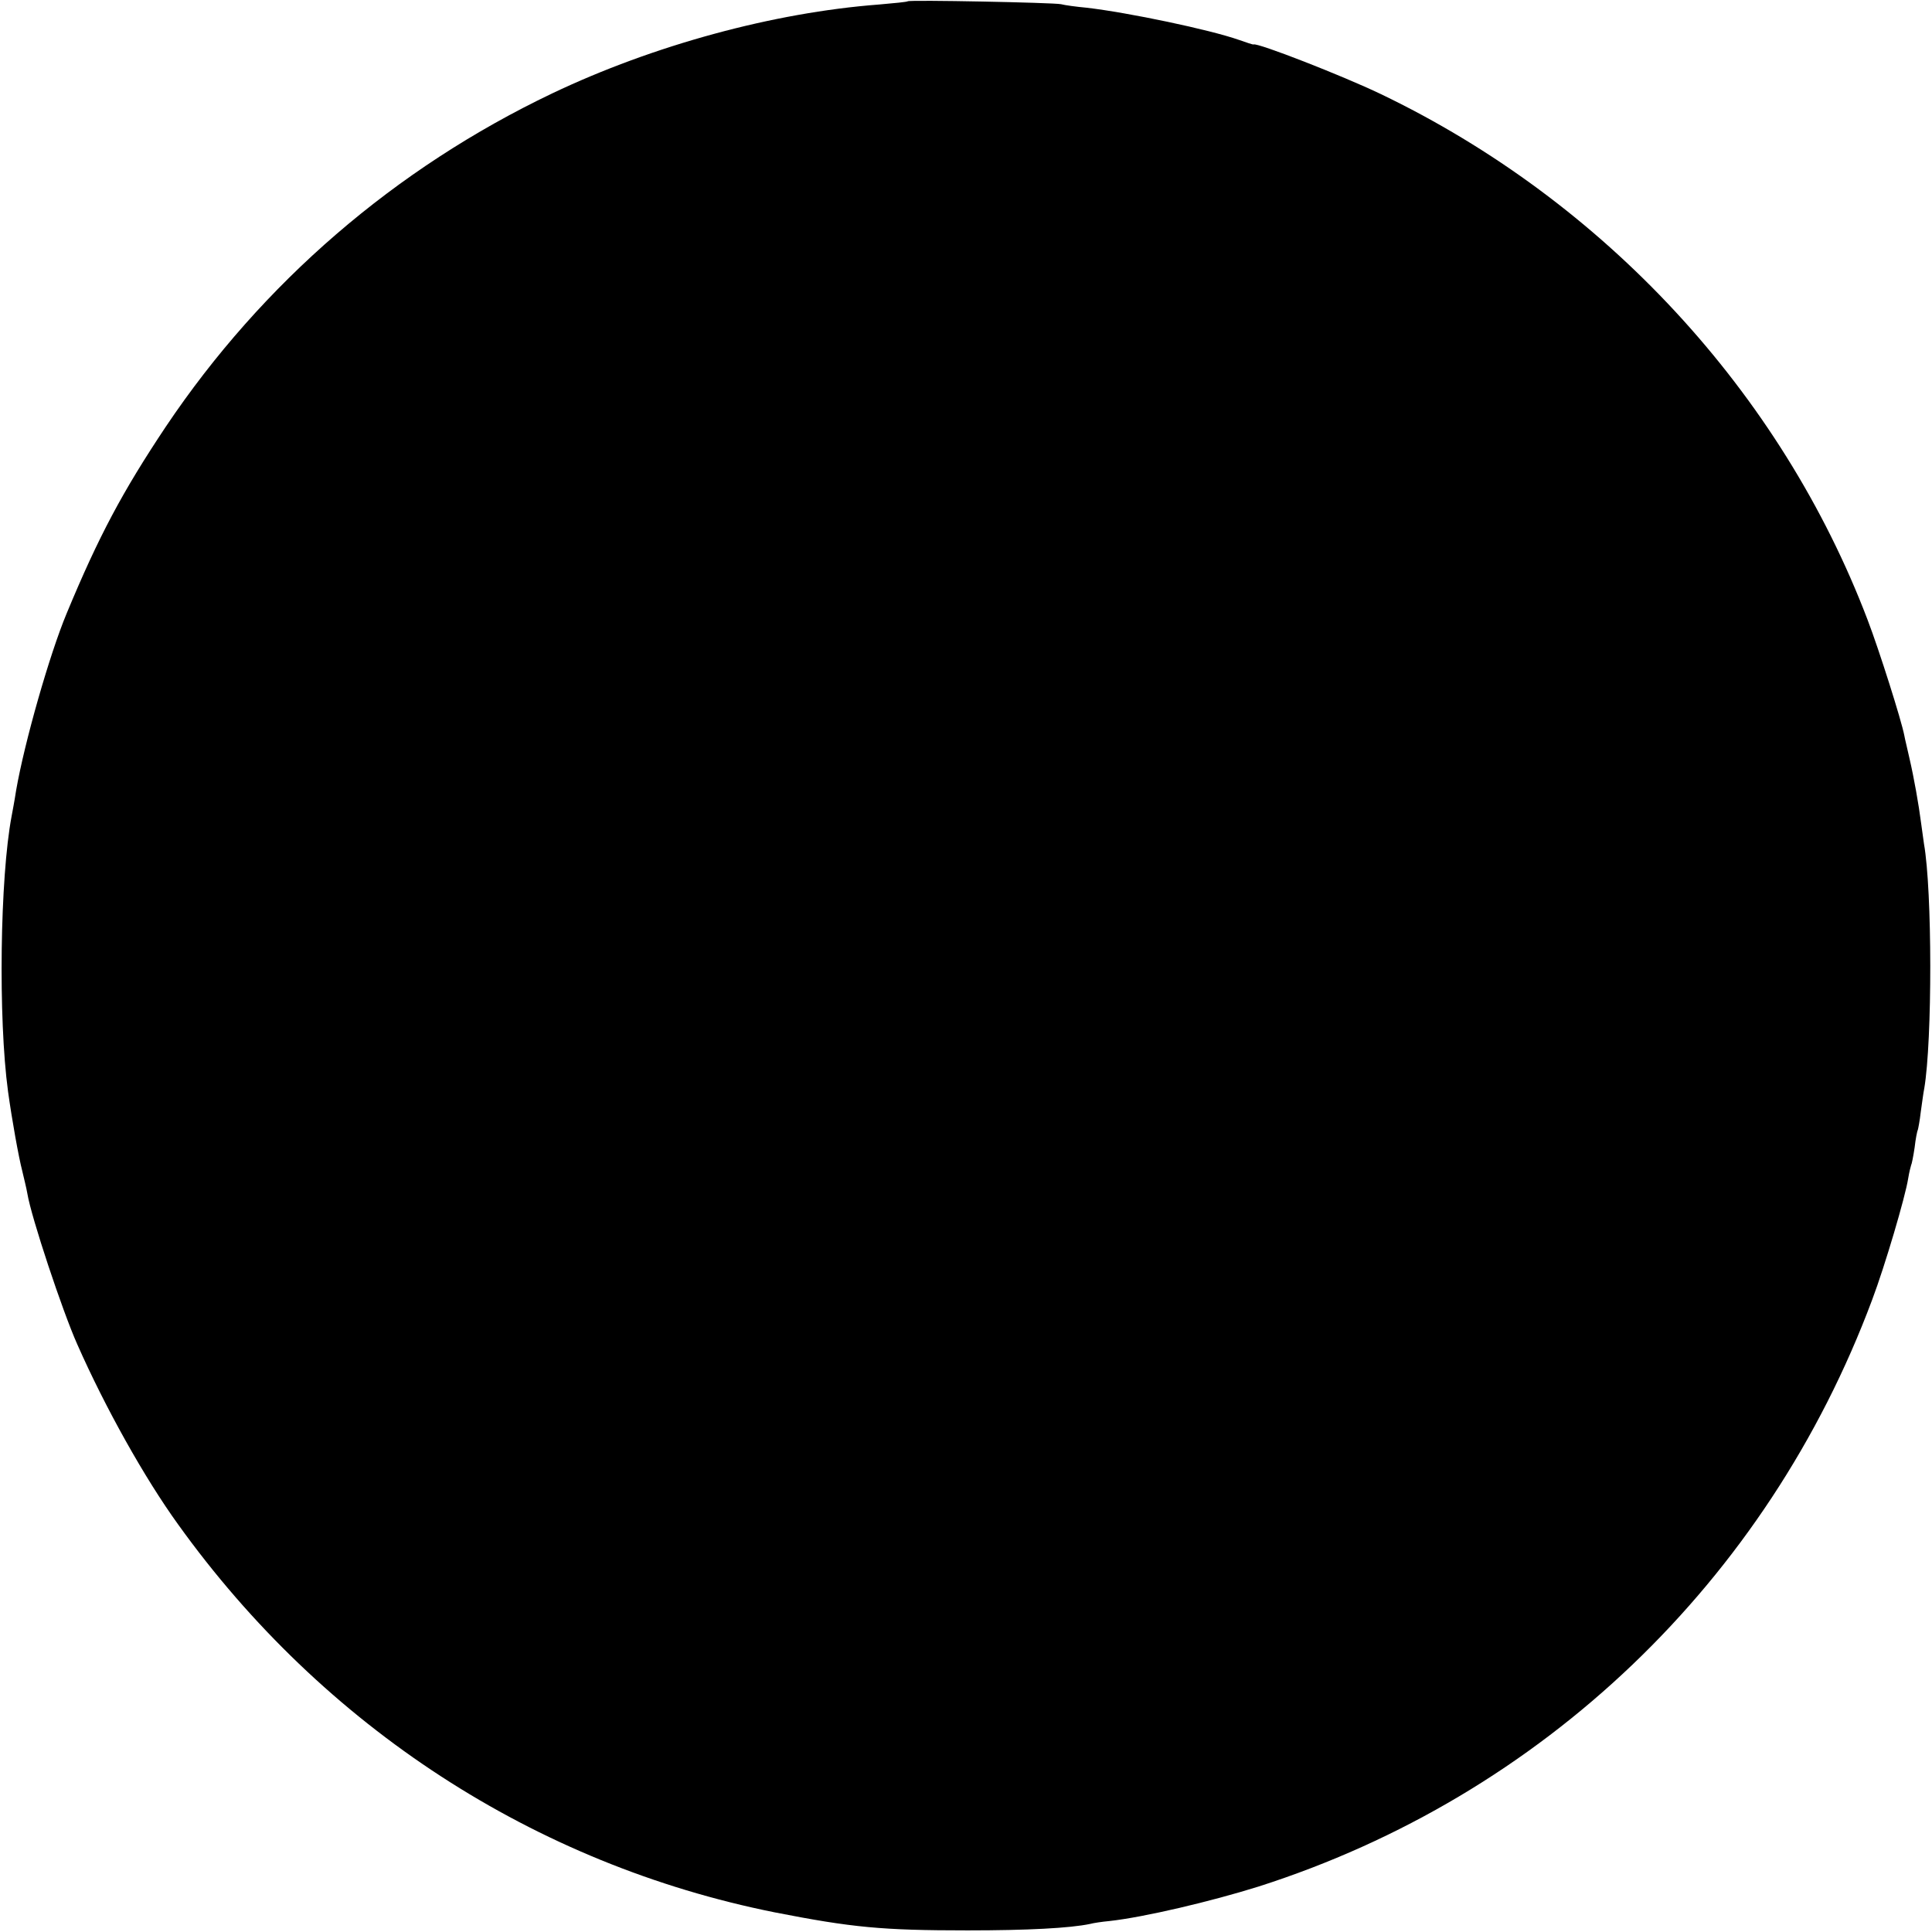 <?xml version="1.0" standalone="no"?>
<!DOCTYPE svg PUBLIC "-//W3C//DTD SVG 20010904//EN"
 "http://www.w3.org/TR/2001/REC-SVG-20010904/DTD/svg10.dtd">
<svg version="1.0" xmlns="http://www.w3.org/2000/svg"
 width="600pt" height="600pt" viewBox="0 0 600 600"
 preserveAspectRatio="xMidYMid meet">
<g transform="translate(0,600) scale(0.1,-0.1)"
fill="#000000" stroke="none">
<path d="M2819 5996 c-2 -2 -42 -6 -89 -10 -329 -25 -702 -127 -1015 -276
-488 -233 -900 -588 -1200 -1035 -134 -201 -208 -339 -308 -580 -53 -127 -131
-400 -157 -550 -5 -33 -12 -69 -14 -80 -36 -190 -42 -627 -11 -855 12 -87 33
-204 44 -246 5 -22 13 -53 16 -71 12 -73 109 -365 155 -468 87 -197 209 -415
313 -559 452 -630 1109 -1056 1853 -1205 240 -47 333 -56 599 -56 186 0 318 7
380 20 11 3 38 7 60 9 109 12 316 61 463 107 883 282 1580 949 1906 1822 40
106 103 320 112 377 3 19 8 38 9 41 2 3 7 28 11 55 3 27 8 52 10 55 1 3 6 28
9 55 4 27 8 60 11 74 25 148 25 614 -1 760 -2 14 -6 43 -9 65 -7 55 -22 140
-36 200 -6 28 -14 59 -16 71 -9 47 -78 265 -114 359 -269 707 -818 1300 -1512
1633 -119 57 -383 160 -395 154 -2 -1 -22 6 -45 14 -91 32 -344 85 -473 100
-33 3 -69 8 -80 11 -24 5 -471 14 -476 9z"/>
</g>
</svg>
